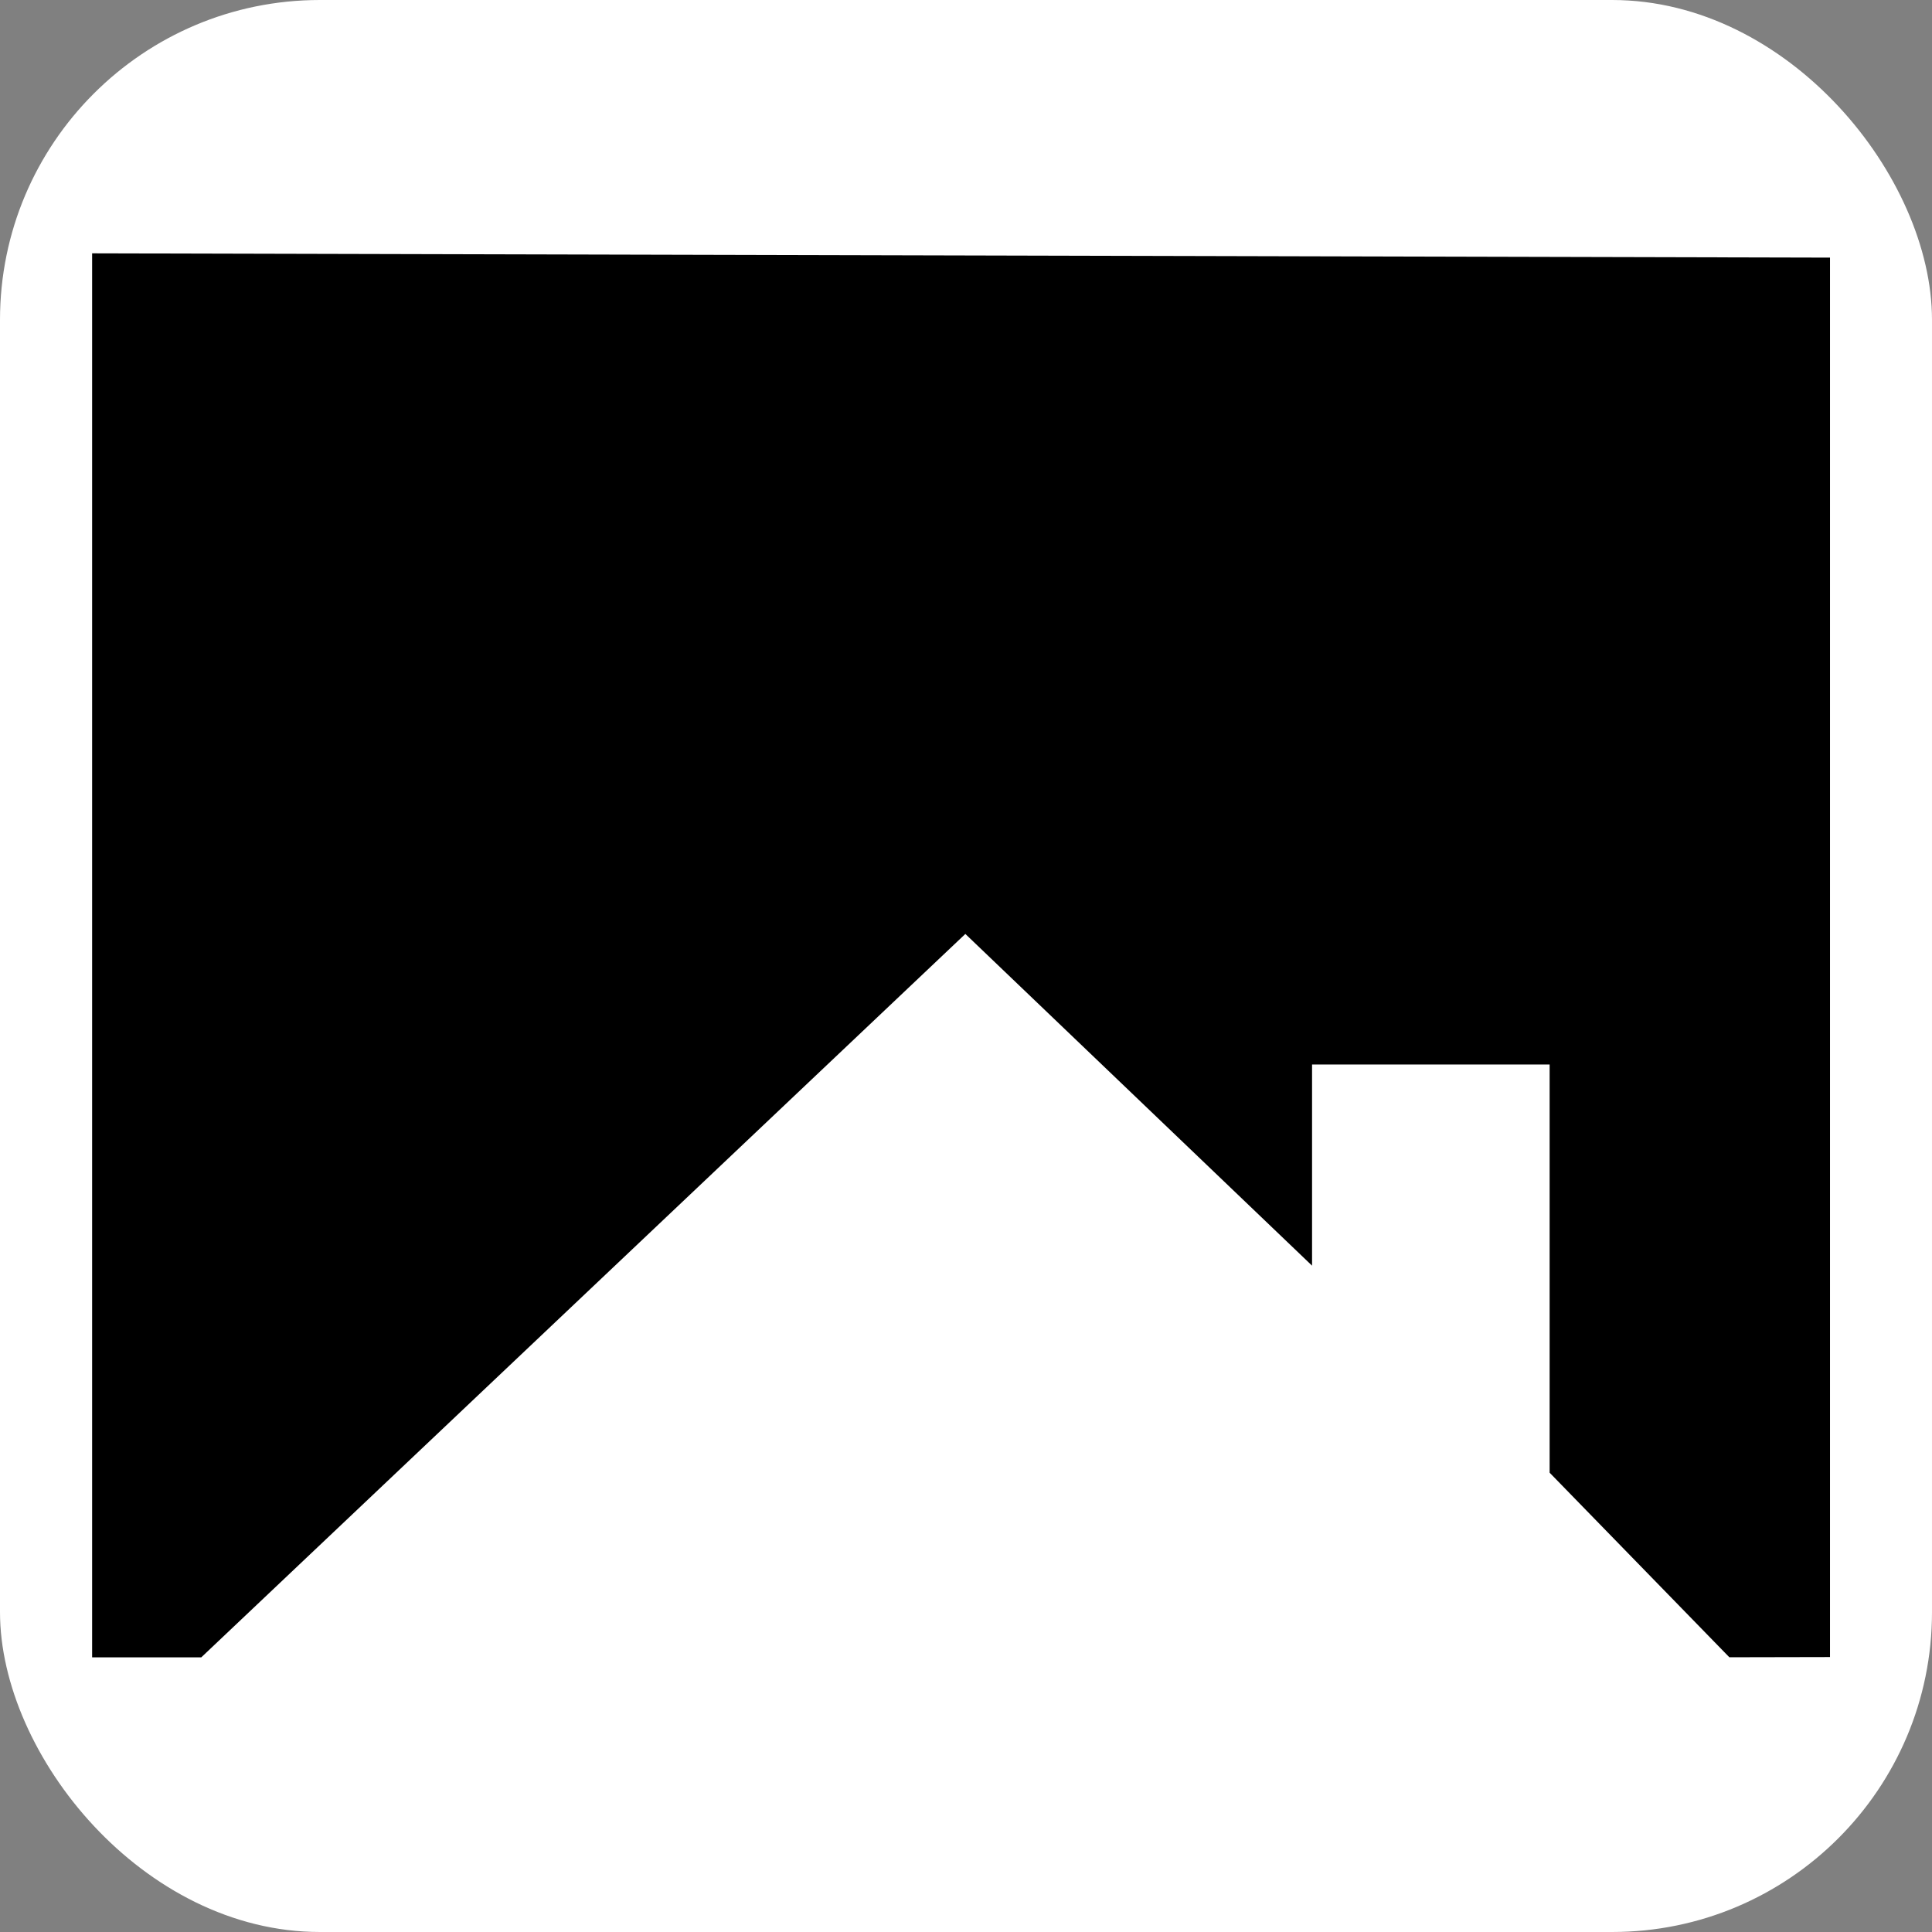 <svg class="logo-horizontal__svg" width="128" height="128" viewBox="0 0 302 302" xmlns="http://www.w3.org/2000/svg">
  <rect x="0" y="0" width="302" height="302" fill="#808080" stroke="none"/>
  <rect x="0" y="0" width="302" height="302" fill="white" rx="50" ry="50"/>
  <g  transform="scale(0.9) translate(16, 44)">
    <path fill-rule="evenodd" clip-rule="evenodd" d="M0 0V243.853H18.958L151.664 118.209L211.883 175.825V140.883H253.145V211.783L284.356 243.838L301.84 243.802V0.744L0 0Z" fill="#000000" />
  </g>
</svg>